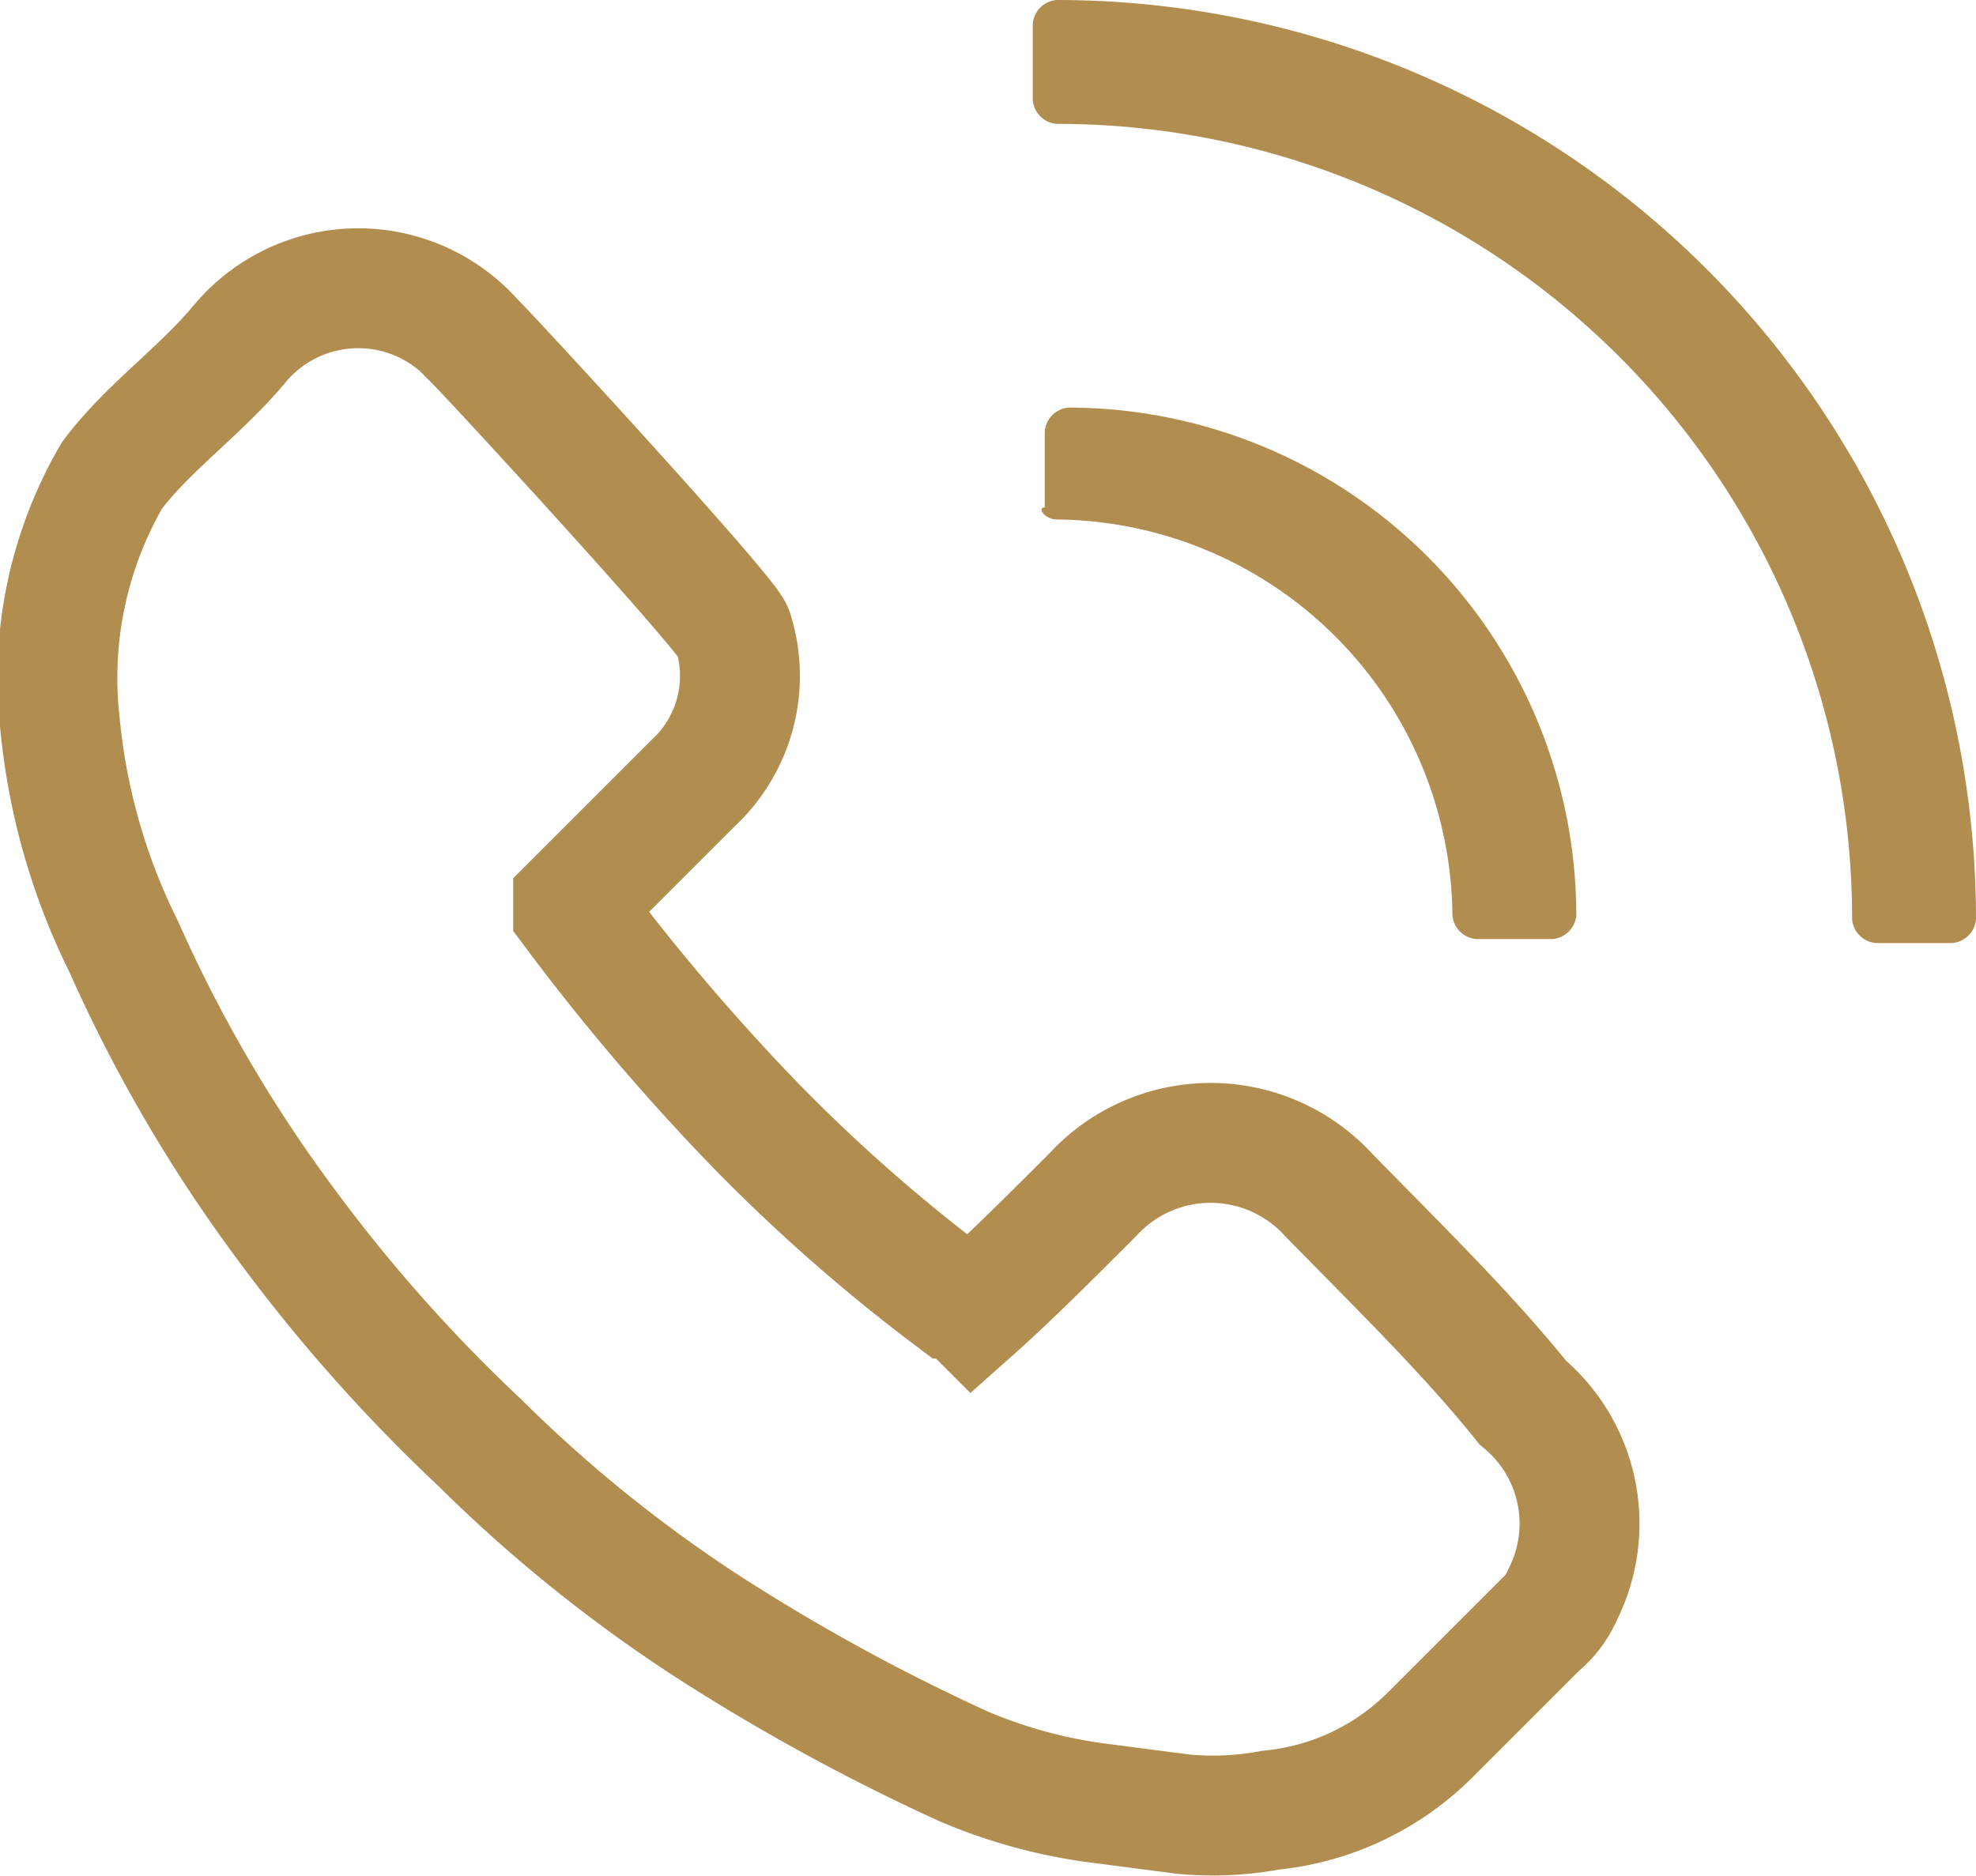 <svg viewBox="0 0 49.44 46.94" xmlns="http://www.w3.org/2000/svg"><path d="m33.24 29.9a4 4 0 0 0 -5.9 0c-1.1 1.1-2.1 2.1-3 2.9-.2-.2-.3-.3-.5-.3a42.94 42.94 0 0 1 -4.9-4.3 55.1 55.1 0 0 1 -4.6-5.4v-.2l1.6-1.6 1.4-1.4a3.66 3.66 0 0 0 1-3.8c-.2-.5-5.9-6.7-6.5-7.3a3.86 3.86 0 0 0 -5.84.1c-1 1.2-2.3 2.1-3.2 3.3a10.09 10.09 0 0 0 -1.3 6.2 15.92 15.92 0 0 0 1.6 5.6 36.39 36.39 0 0 0 4.1 7 40.37 40.37 0 0 0 4.8 5.4 35.88 35.88 0 0 0 5.7 4.6 50.59 50.59 0 0 0 6.4 3.5 12.8 12.8 0 0 0 3.2.9l2.3.3a7.94 7.94 0 0 0 2.2-.1 6.55 6.55 0 0 0 4-1.9l2.7-2.7a2.1 2.1 0 0 0 .6-.8 3.94 3.94 0 0 0 -1-4.8c-1.36-1.7-3.1-3.4-4.86-5.2z" fill="none" stroke="#b18e50" stroke-miterlimit="10" stroke-width="3"/><g fill="#b18e50"><path d="m26.44 13a10 10 0 0 1 9.9 9.9.65.65 0 0 0 .6.6h1.9a.65.65 0 0 0 .6-.6 12.72 12.72 0 0 0 -12.7-12.7.65.65 0 0 0 -.6.6v1.9c-.2 0 0 .3.3.3z"/><path d="m26.44 0a.65.65 0 0 0 -.6.6v1.9a.65.65 0 0 0 .6.6 19.89 19.89 0 0 1 19.9 19.9.65.65 0 0 0 .6.6h1.9a.65.65 0 0 0 .6-.6 23 23 0 0 0 -23-23z"/></g></svg>
